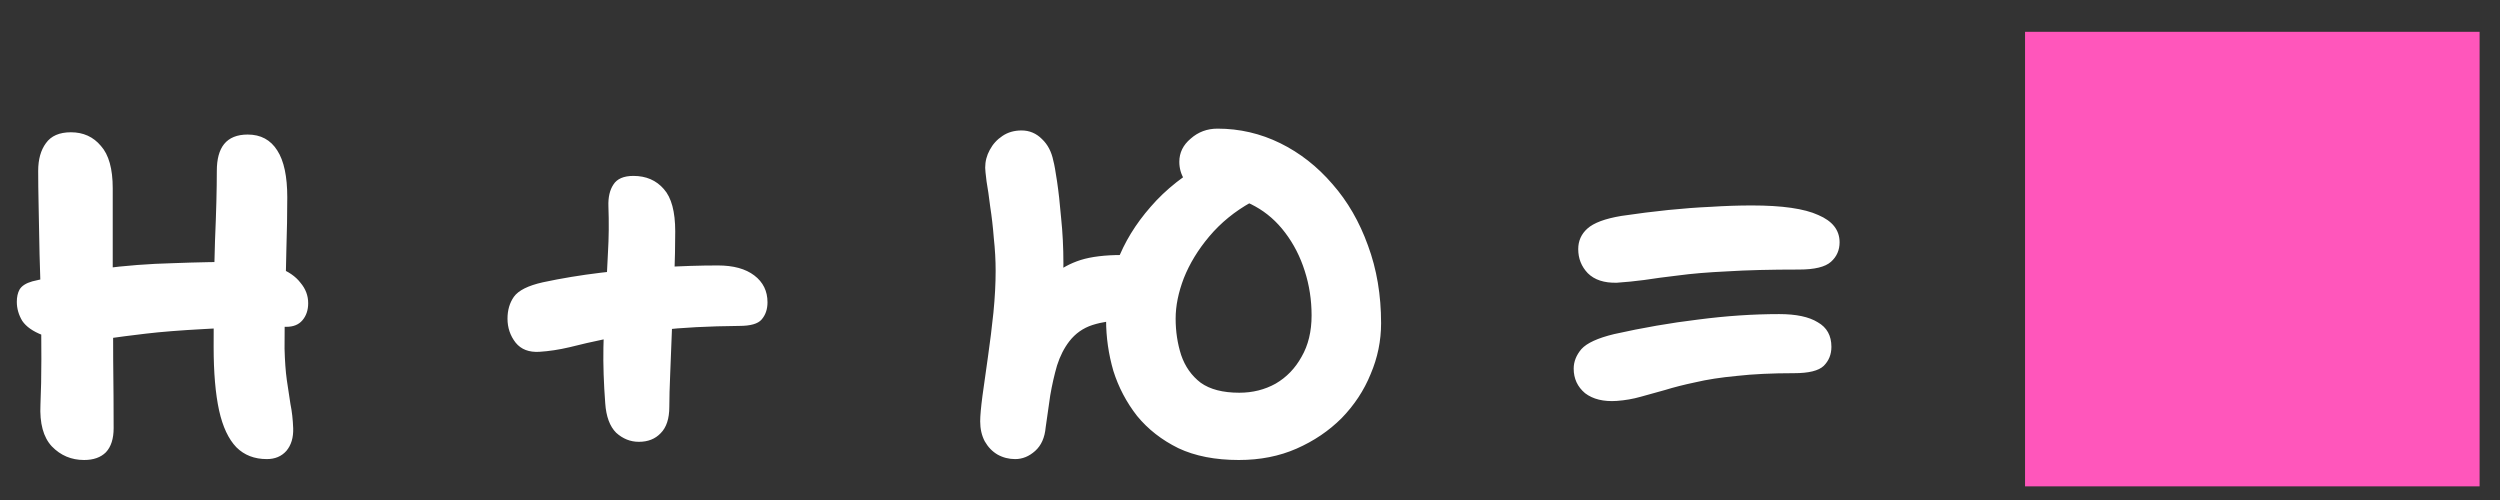 <?xml version="1.0" encoding="UTF-8"?> <svg xmlns="http://www.w3.org/2000/svg" width="55" height="11" viewBox="0 0 55 11" fill="none"><rect x="0" y="0" width="55" height="11" fill="#333333" stroke="none"/><path d="M5.87 10.1C5.597 10.1 5.373 10.013 5.2 9.84C5.027 9.66 4.9 9.39 4.82 9.03C4.74 8.663 4.7 8.197 4.7 7.63C4.7 6.697 4.71 5.92 4.73 5.3C4.757 4.673 4.77 4.16 4.77 3.76C4.77 3.5 4.823 3.303 4.93 3.17C5.043 3.03 5.217 2.96 5.45 2.96C5.737 2.96 5.953 3.077 6.1 3.31C6.247 3.537 6.32 3.88 6.32 4.34C6.32 4.707 6.313 5.093 6.3 5.5C6.293 5.9 6.283 6.29 6.27 6.67C6.263 7.043 6.26 7.377 6.26 7.67C6.267 7.937 6.283 8.167 6.31 8.36C6.337 8.547 6.363 8.723 6.39 8.89C6.423 9.05 6.443 9.227 6.45 9.42C6.457 9.627 6.407 9.793 6.3 9.92C6.193 10.04 6.05 10.1 5.87 10.1ZM1.85 10.12C1.57 10.12 1.333 10.02 1.14 9.82C0.953 9.62 0.87 9.313 0.89 8.9C0.903 8.6 0.91 8.267 0.91 7.9C0.91 7.527 0.907 7.143 0.9 6.75C0.893 6.35 0.883 5.963 0.87 5.59C0.863 5.21 0.857 4.863 0.85 4.55C0.843 4.23 0.84 3.967 0.84 3.76C0.84 3.507 0.897 3.303 1.01 3.15C1.123 2.99 1.307 2.91 1.56 2.91C1.833 2.91 2.053 3.01 2.22 3.21C2.393 3.403 2.48 3.713 2.48 4.14C2.48 4.813 2.48 5.47 2.48 6.11C2.487 6.75 2.49 7.353 2.49 7.92C2.497 8.487 2.5 8.987 2.5 9.42C2.5 9.653 2.443 9.83 2.33 9.95C2.217 10.063 2.057 10.12 1.85 10.12ZM1.78 7.49C1.42 7.49 1.137 7.45 0.93 7.37C0.723 7.29 0.577 7.187 0.49 7.06C0.41 6.927 0.37 6.787 0.37 6.64C0.37 6.533 0.39 6.443 0.43 6.37C0.477 6.29 0.57 6.23 0.71 6.19C1.217 6.063 1.727 5.97 2.24 5.91C2.76 5.843 3.28 5.803 3.8 5.79C4.32 5.77 4.84 5.76 5.36 5.76C5.667 5.76 5.923 5.803 6.13 5.89C6.343 5.97 6.503 6.08 6.61 6.22C6.723 6.353 6.78 6.503 6.78 6.67C6.78 6.823 6.737 6.95 6.65 7.05C6.57 7.143 6.453 7.19 6.3 7.19C5.587 7.19 4.977 7.207 4.47 7.24C3.97 7.267 3.55 7.3 3.21 7.34C2.87 7.38 2.587 7.417 2.36 7.45C2.133 7.477 1.94 7.49 1.78 7.49ZM11.865 7.74C11.638 7.753 11.465 7.687 11.345 7.54C11.225 7.387 11.165 7.21 11.165 7.01C11.165 6.823 11.212 6.663 11.305 6.53C11.405 6.39 11.618 6.283 11.945 6.21C12.352 6.123 12.775 6.053 13.215 6C13.662 5.947 14.105 5.907 14.545 5.88C14.985 5.853 15.402 5.84 15.795 5.84C16.135 5.84 16.402 5.913 16.595 6.06C16.788 6.207 16.885 6.403 16.885 6.65C16.885 6.803 16.842 6.93 16.755 7.03C16.675 7.123 16.512 7.17 16.265 7.17C15.578 7.177 15.002 7.207 14.535 7.26C14.068 7.313 13.675 7.377 13.355 7.45C13.035 7.517 12.758 7.58 12.525 7.64C12.298 7.693 12.078 7.727 11.865 7.74ZM14.055 9.72C13.868 9.72 13.702 9.653 13.555 9.52C13.415 9.38 13.335 9.163 13.315 8.87C13.282 8.43 13.268 8.023 13.275 7.65C13.282 7.27 13.295 6.91 13.315 6.57C13.342 6.223 13.362 5.887 13.375 5.56C13.395 5.227 13.398 4.887 13.385 4.54C13.378 4.34 13.415 4.18 13.495 4.06C13.575 3.933 13.722 3.87 13.935 3.87C14.215 3.87 14.438 3.967 14.605 4.16C14.772 4.347 14.855 4.657 14.855 5.09C14.855 5.39 14.848 5.723 14.835 6.09C14.822 6.457 14.805 6.823 14.785 7.19C14.772 7.557 14.758 7.897 14.745 8.21C14.732 8.517 14.725 8.763 14.725 8.95C14.725 9.21 14.662 9.403 14.535 9.53C14.415 9.657 14.255 9.72 14.055 9.72ZM27.255 10.12C26.735 10.12 26.291 10.033 25.924 9.86C25.558 9.68 25.255 9.443 25.015 9.15C24.781 8.85 24.608 8.52 24.494 8.16C24.388 7.793 24.334 7.42 24.334 7.04C24.334 6.613 24.415 6.187 24.575 5.76C24.735 5.333 24.981 4.93 25.314 4.55C25.648 4.163 26.071 3.83 26.584 3.55L26.985 4.57C26.765 4.723 26.568 4.907 26.395 5.12C26.228 5.333 26.075 5.553 25.934 5.78C25.801 6 25.668 6.207 25.535 6.4C25.408 6.593 25.278 6.75 25.145 6.87C25.011 6.99 24.864 7.05 24.704 7.05C24.471 7.05 24.248 7.083 24.035 7.15C23.828 7.217 23.658 7.337 23.524 7.51C23.411 7.657 23.321 7.833 23.255 8.04C23.195 8.247 23.145 8.467 23.105 8.7C23.071 8.933 23.038 9.167 23.005 9.4C22.985 9.627 22.908 9.8 22.774 9.92C22.641 10.04 22.494 10.1 22.334 10.1C22.195 10.1 22.064 10.067 21.945 10C21.831 9.933 21.738 9.837 21.665 9.71C21.598 9.583 21.564 9.437 21.564 9.27C21.564 9.15 21.581 8.963 21.614 8.71C21.648 8.457 21.688 8.17 21.735 7.85C21.781 7.53 21.821 7.207 21.855 6.88C21.888 6.547 21.904 6.24 21.904 5.96C21.904 5.727 21.891 5.487 21.864 5.24C21.845 4.993 21.818 4.763 21.785 4.55C21.758 4.33 21.731 4.143 21.704 3.99C21.684 3.83 21.674 3.73 21.674 3.69C21.674 3.55 21.708 3.42 21.774 3.3C21.841 3.173 21.934 3.07 22.055 2.99C22.174 2.91 22.314 2.87 22.474 2.87C22.648 2.87 22.798 2.933 22.924 3.06C23.051 3.18 23.134 3.34 23.174 3.54C23.195 3.613 23.221 3.763 23.255 3.99C23.288 4.21 23.318 4.48 23.345 4.8C23.378 5.113 23.395 5.447 23.395 5.8C23.395 6.007 23.381 6.25 23.355 6.53C23.328 6.81 23.298 7.1 23.265 7.4C23.231 7.693 23.195 7.97 23.154 8.23C23.114 8.49 23.078 8.707 23.044 8.88C23.018 9.047 23.005 9.14 23.005 9.16L21.755 8.98C21.755 8.96 21.768 8.887 21.794 8.76C21.821 8.627 21.858 8.463 21.904 8.27C21.958 8.077 22.021 7.87 22.095 7.65C22.174 7.43 22.265 7.22 22.364 7.02C22.471 6.813 22.591 6.637 22.724 6.49C22.884 6.317 23.041 6.163 23.195 6.03C23.355 5.897 23.548 5.793 23.774 5.72C24.008 5.647 24.311 5.61 24.684 5.61C24.805 5.61 24.941 5.56 25.095 5.46C25.248 5.36 25.404 5.233 25.564 5.08C25.731 4.927 25.888 4.76 26.035 4.58C26.188 4.4 26.318 4.223 26.424 4.05C26.538 3.877 26.614 3.727 26.654 3.6L27.524 4.45C27.165 4.65 26.858 4.9 26.605 5.2C26.358 5.493 26.171 5.8 26.044 6.12C25.924 6.433 25.864 6.73 25.864 7.01C25.864 7.29 25.904 7.557 25.985 7.81C26.071 8.063 26.215 8.267 26.415 8.42C26.621 8.567 26.904 8.64 27.265 8.64C27.558 8.64 27.825 8.573 28.064 8.44C28.305 8.3 28.494 8.103 28.634 7.85C28.781 7.597 28.855 7.293 28.855 6.94C28.855 6.6 28.805 6.273 28.704 5.96C28.605 5.647 28.461 5.367 28.274 5.12C28.088 4.873 27.868 4.68 27.614 4.54C27.368 4.4 27.091 4.33 26.785 4.33C26.631 4.33 26.491 4.297 26.364 4.23C26.238 4.157 26.134 4.063 26.055 3.95C25.981 3.83 25.945 3.7 25.945 3.56C25.945 3.36 26.028 3.19 26.195 3.05C26.361 2.903 26.558 2.83 26.785 2.83C27.271 2.83 27.731 2.937 28.165 3.15C28.598 3.363 28.981 3.663 29.314 4.05C29.648 4.43 29.908 4.88 30.095 5.4C30.288 5.92 30.384 6.49 30.384 7.11C30.384 7.497 30.308 7.87 30.154 8.23C30.008 8.59 29.794 8.913 29.515 9.2C29.235 9.48 28.904 9.703 28.524 9.87C28.145 10.037 27.721 10.12 27.255 10.12ZM35.571 8.82C35.278 8.84 35.045 8.783 34.871 8.65C34.705 8.51 34.621 8.33 34.621 8.11C34.621 7.957 34.678 7.813 34.791 7.68C34.911 7.547 35.151 7.437 35.511 7.35C36.138 7.21 36.755 7.103 37.361 7.03C37.975 6.95 38.568 6.91 39.141 6.91C39.515 6.91 39.798 6.97 39.991 7.09C40.191 7.203 40.291 7.383 40.291 7.63C40.291 7.797 40.235 7.937 40.121 8.05C40.008 8.157 39.791 8.21 39.471 8.21C38.985 8.21 38.565 8.23 38.211 8.27C37.858 8.303 37.555 8.35 37.301 8.41C37.048 8.463 36.825 8.52 36.631 8.58C36.438 8.633 36.258 8.683 36.091 8.73C35.925 8.777 35.751 8.807 35.571 8.82ZM35.571 6.22C35.291 6.227 35.078 6.157 34.931 6.01C34.791 5.863 34.721 5.687 34.721 5.48C34.721 5.3 34.788 5.15 34.921 5.03C35.061 4.903 35.311 4.81 35.671 4.75C36.031 4.697 36.375 4.653 36.701 4.62C37.028 4.587 37.341 4.563 37.641 4.55C37.948 4.53 38.248 4.52 38.541 4.52C39.208 4.52 39.695 4.59 40.001 4.73C40.315 4.863 40.471 5.063 40.471 5.33C40.471 5.503 40.408 5.647 40.281 5.76C40.155 5.873 39.921 5.93 39.581 5.93C38.955 5.93 38.428 5.943 38.001 5.97C37.575 5.99 37.215 6.02 36.921 6.06C36.635 6.093 36.385 6.127 36.171 6.16C35.965 6.187 35.765 6.207 35.571 6.22Z" fill="white"></path><path d="M44.551 10.7H54.551V0.7H44.551V10.7Z" fill="#FF56BB"></path></svg> 